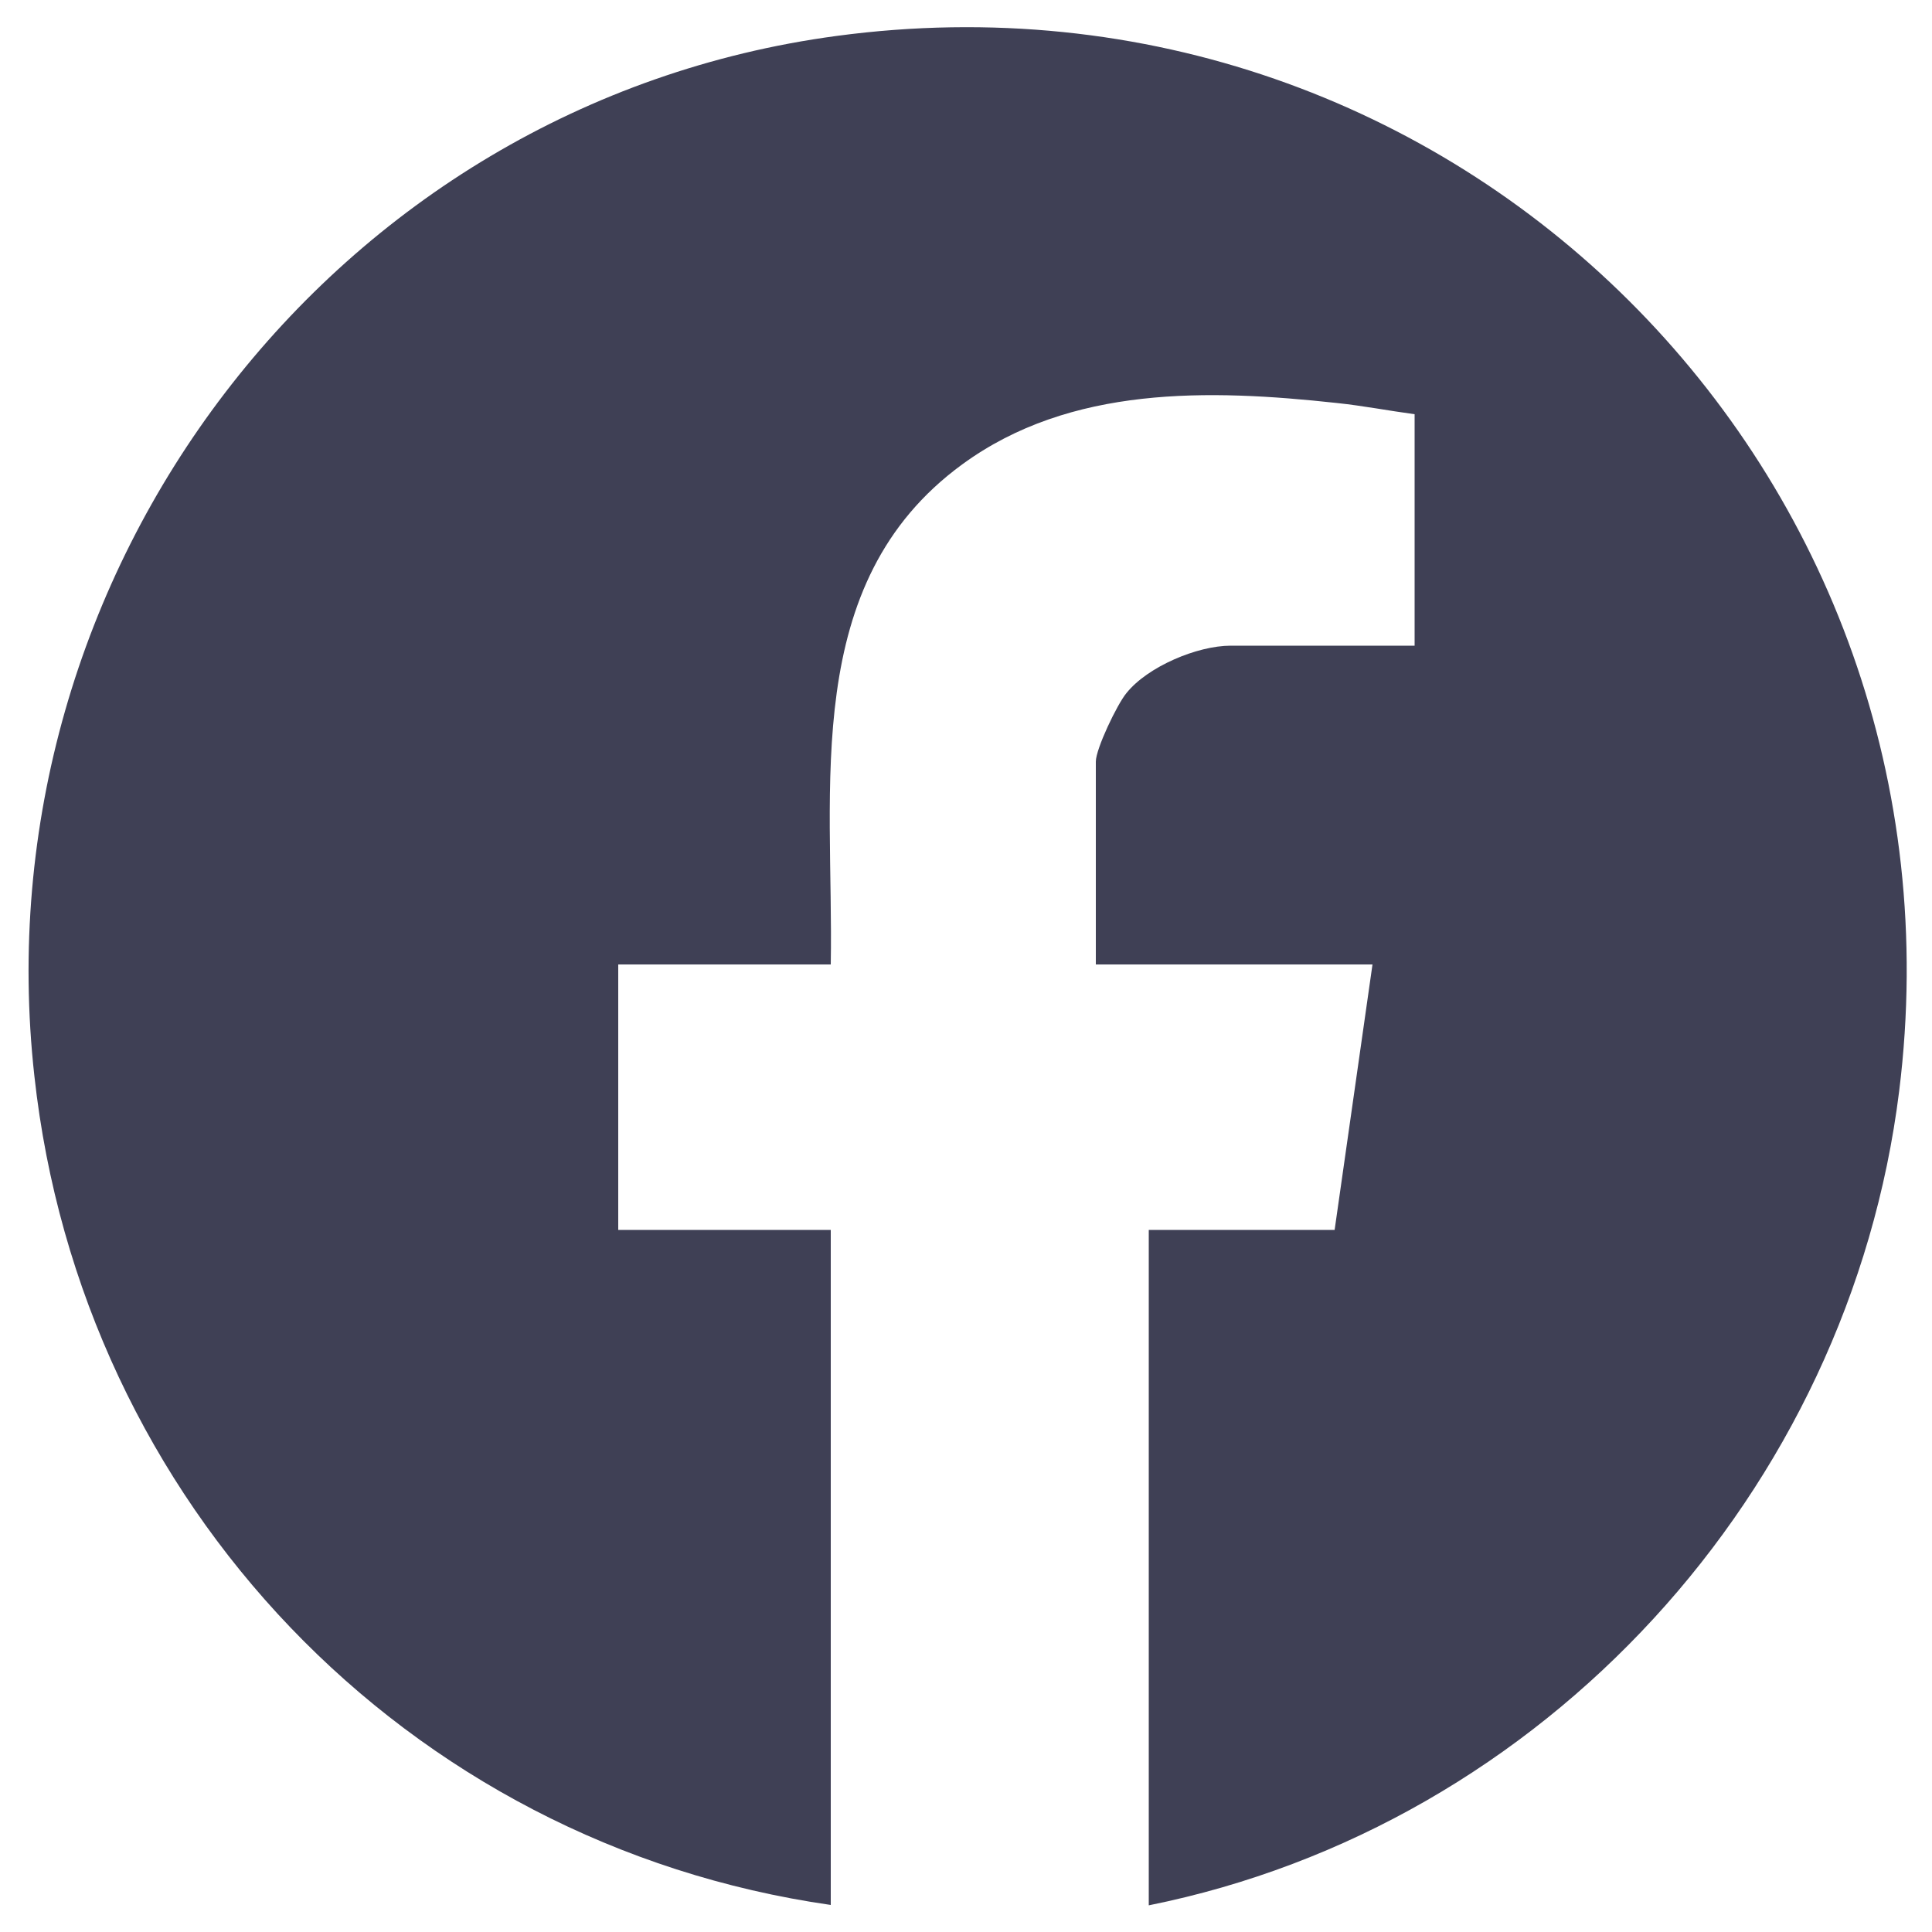 <?xml version="1.0" encoding="UTF-8"?>
<svg id="Ebene_1" xmlns="http://www.w3.org/2000/svg" version="1.1" viewBox="0 0 500 500">
  <!-- Generator: Adobe Illustrator 29.1.0, SVG Export Plug-In . SVG Version: 2.1.0 Build 142)  -->
  <defs>
    <style>
      .st0 {
        fill: #3f4055;
      }
    </style>
  </defs>
  <path class="st0" d="M297.3,493v-174.7h48.1l9.8-68.7h-71.6v-52.5c0-3.3,5.5-14.8,7.9-17.7,5.5-6.9,18.4-12.3,27-12.3h47.6v-59.9c-6.7-.9-13.4-2.2-20.1-2.9-33.1-3.6-69-4.6-97,15.9-42,30.7-33.2,83.6-34,129.4h-55v68.7h55v174.7c-110.1-15.8-194-104.1-206.1-214.5C-5.6,148.2,85.9,26.8,216.5,9.3c160.2-21.5,294.9,113.1,275,273.1-12.9,103.6-91.8,190.1-194.2,210.7Z"/>
</svg>